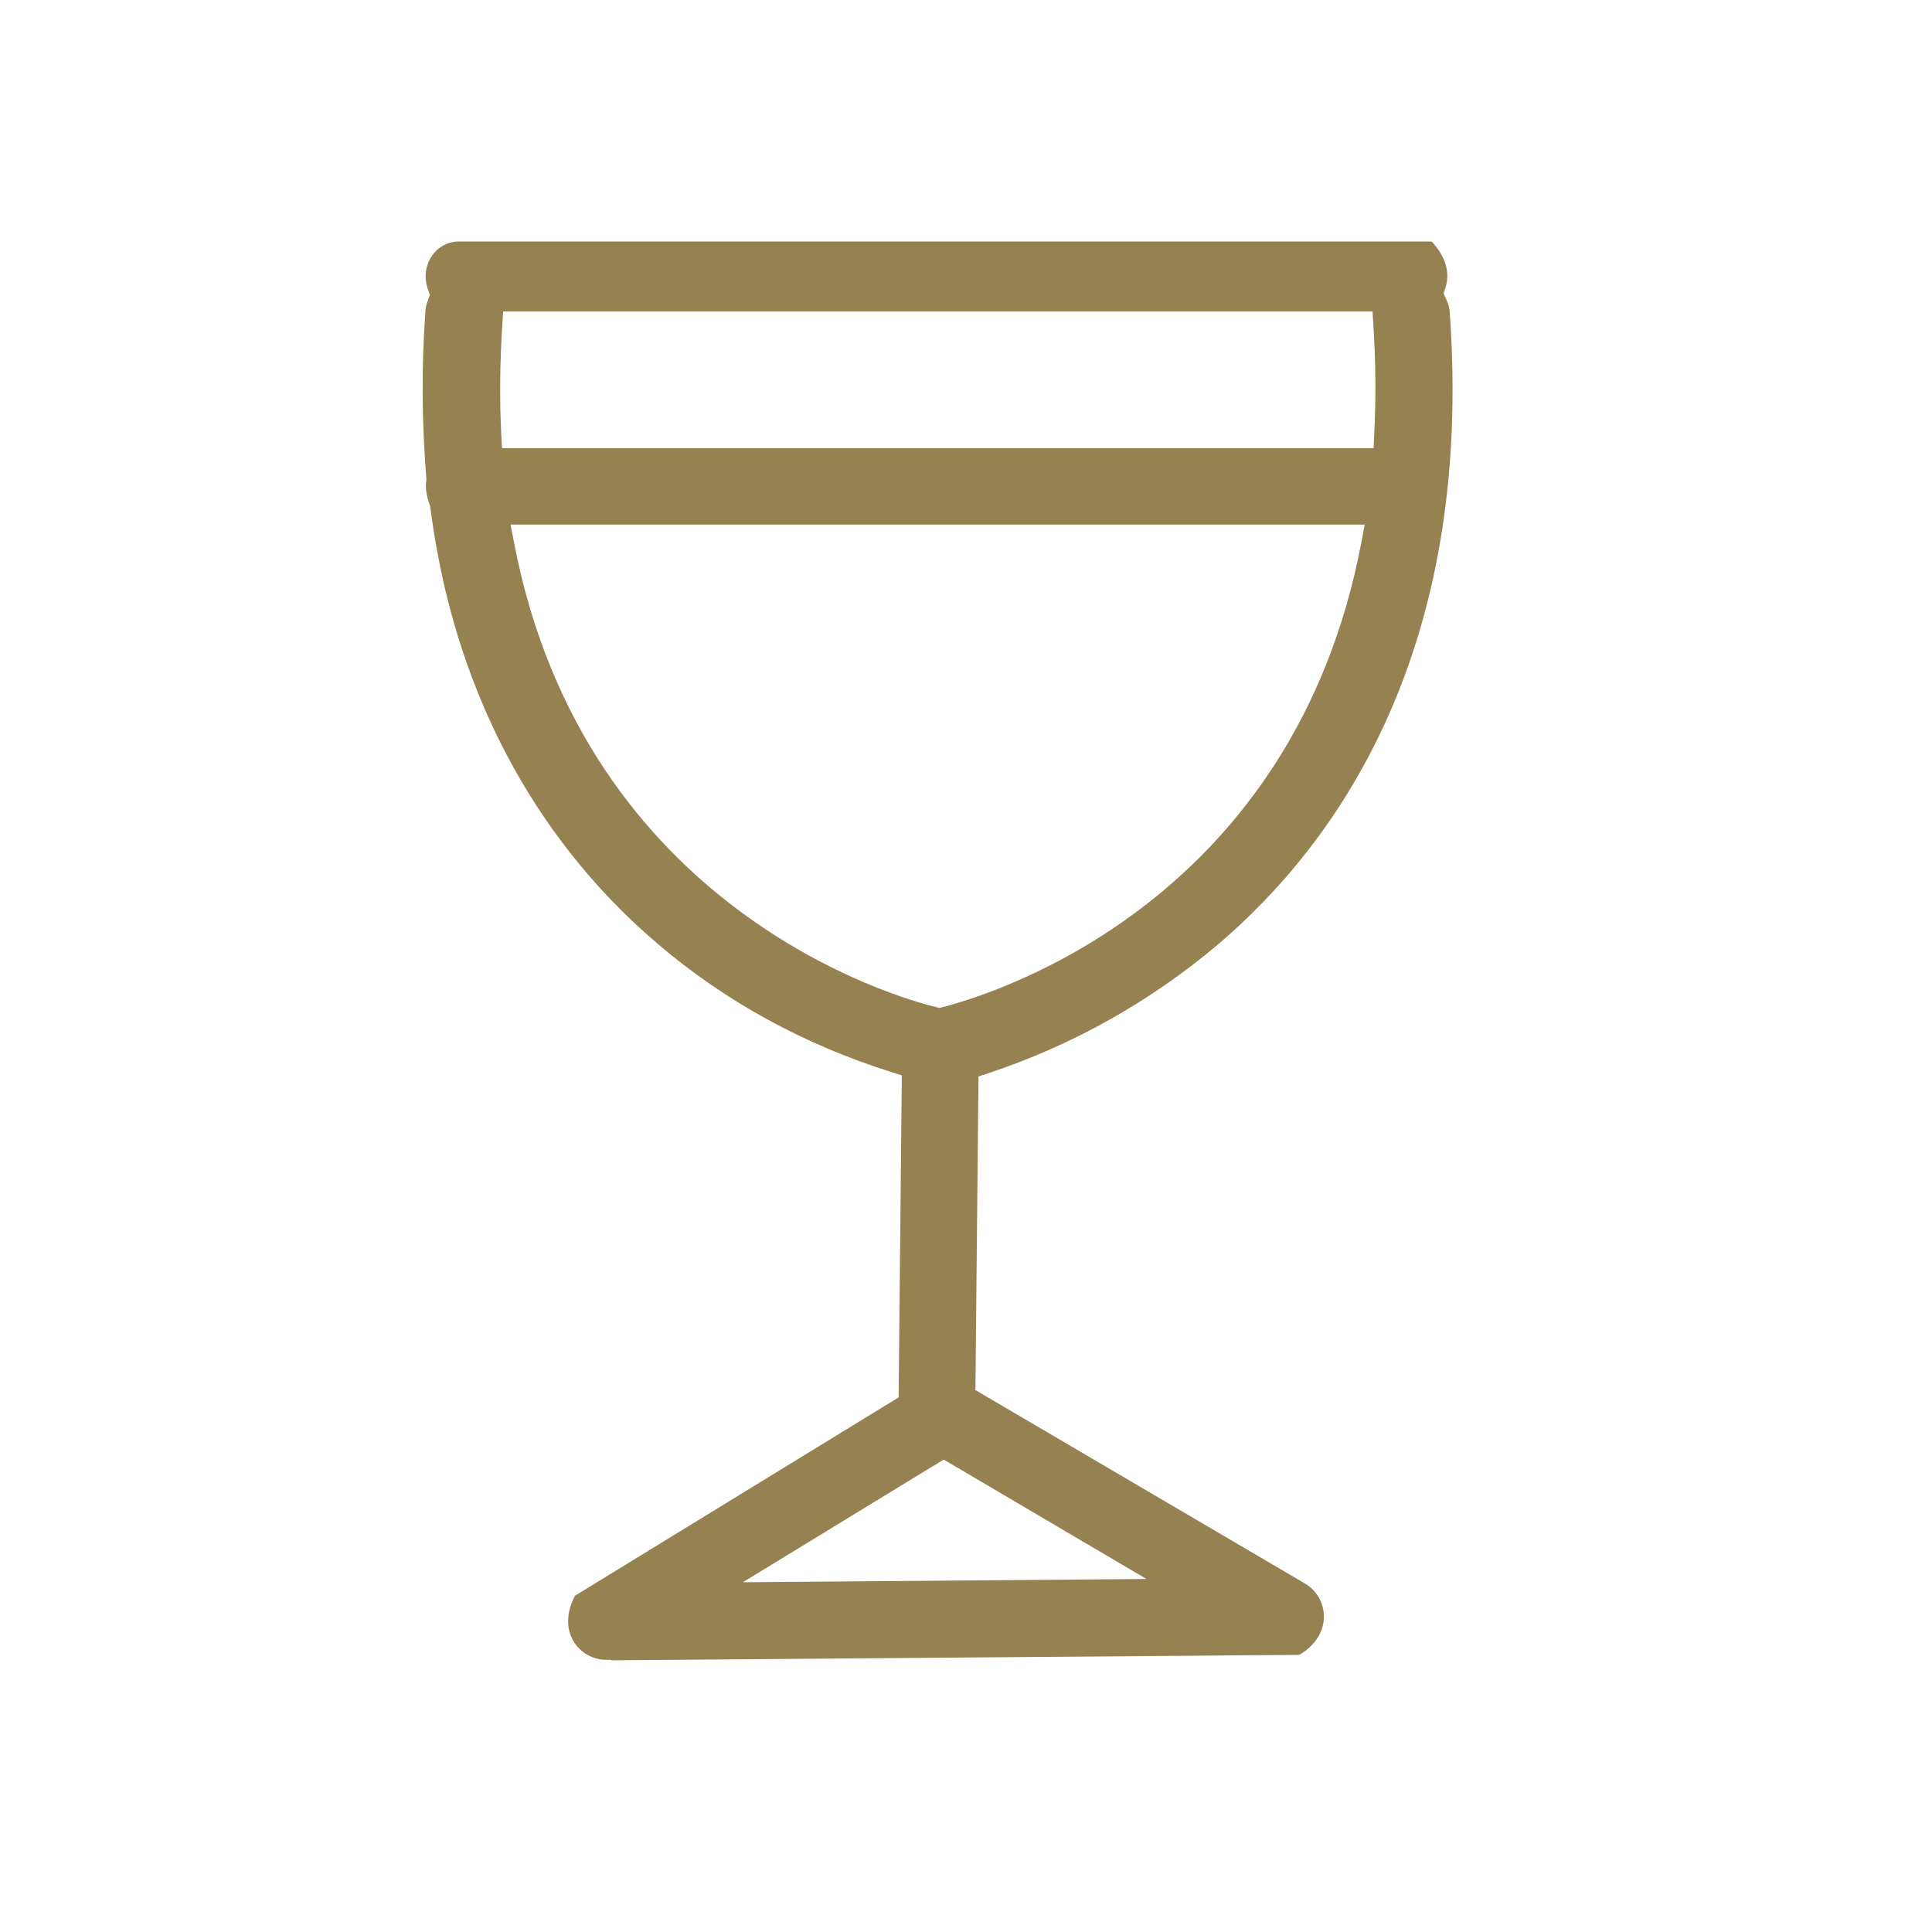 <?xml version="1.0" encoding="UTF-8"?>
<svg width="32px" height="32px" viewBox="0 0 32 32" version="1.1" xmlns="http://www.w3.org/2000/svg" xmlns:xlink="http://www.w3.org/1999/xlink">
    <!-- Generator: Sketch 52.3 (67297) - http://www.bohemiancoding.com/sketch -->
    <title>icons / wine</title>
    <desc>Created with Sketch.</desc>
    <g id="icons-/-wine" stroke="none" stroke-width="1" fill="none" fill-rule="evenodd">
        <path d="M8.319,5.392 C8.279,6.017 8.274,6.621 8.302,7.186 L8.315,7.423 L22.751,7.423 L22.762,7.185 C22.792,6.584 22.787,5.997 22.748,5.392 L22.733,5.158 L8.334,5.158 L8.319,5.392 Z M8.514,8.986 C9.685,15.094 14.908,16.536 15.5,16.68 L15.561,16.695 L15.623,16.679 C16.583,16.429 21.428,14.879 22.548,8.986 L22.603,8.689 L8.457,8.689 L8.514,8.986 Z M12.304,26.207 L18.989,26.153 L15.63,24.175 L12.304,26.207 Z M10.117,27.492 L10.044,27.492 C9.822,27.492 9.614,27.375 9.502,27.189 C9.372,26.975 9.38,26.705 9.524,26.43 L14.884,23.145 L14.937,17.811 L14.76,17.755 C13.304,17.297 12.003,16.581 10.888,15.628 C9.435,14.392 7.602,12.132 7.125,8.384 C7.056,8.19 7.041,8.063 7.063,7.944 C6.986,6.992 6.979,6.073 7.047,5.141 C7.05,5.09 7.063,5.037 7.089,4.968 L7.12,4.884 L7.09,4.799 C7.019,4.599 7.044,4.393 7.157,4.233 C7.261,4.085 7.423,4 7.601,4 L23.712,4 C23.933,4.232 24.027,4.509 23.941,4.766 L23.91,4.859 L23.951,4.949 C23.989,5.031 24.007,5.095 24.011,5.157 C24.419,10.78 22.147,13.964 20.171,15.645 C19.048,16.593 17.771,17.309 16.376,17.774 L16.207,17.83 L16.156,23.024 L21.616,26.229 C21.807,26.342 21.927,26.55 21.928,26.772 C21.929,27.025 21.785,27.252 21.521,27.41 L10.13,27.5 L10.117,27.492 Z" id="Icons/wine" fill="#968150" fill-rule="nonzero"></path>
    </g>
</svg>